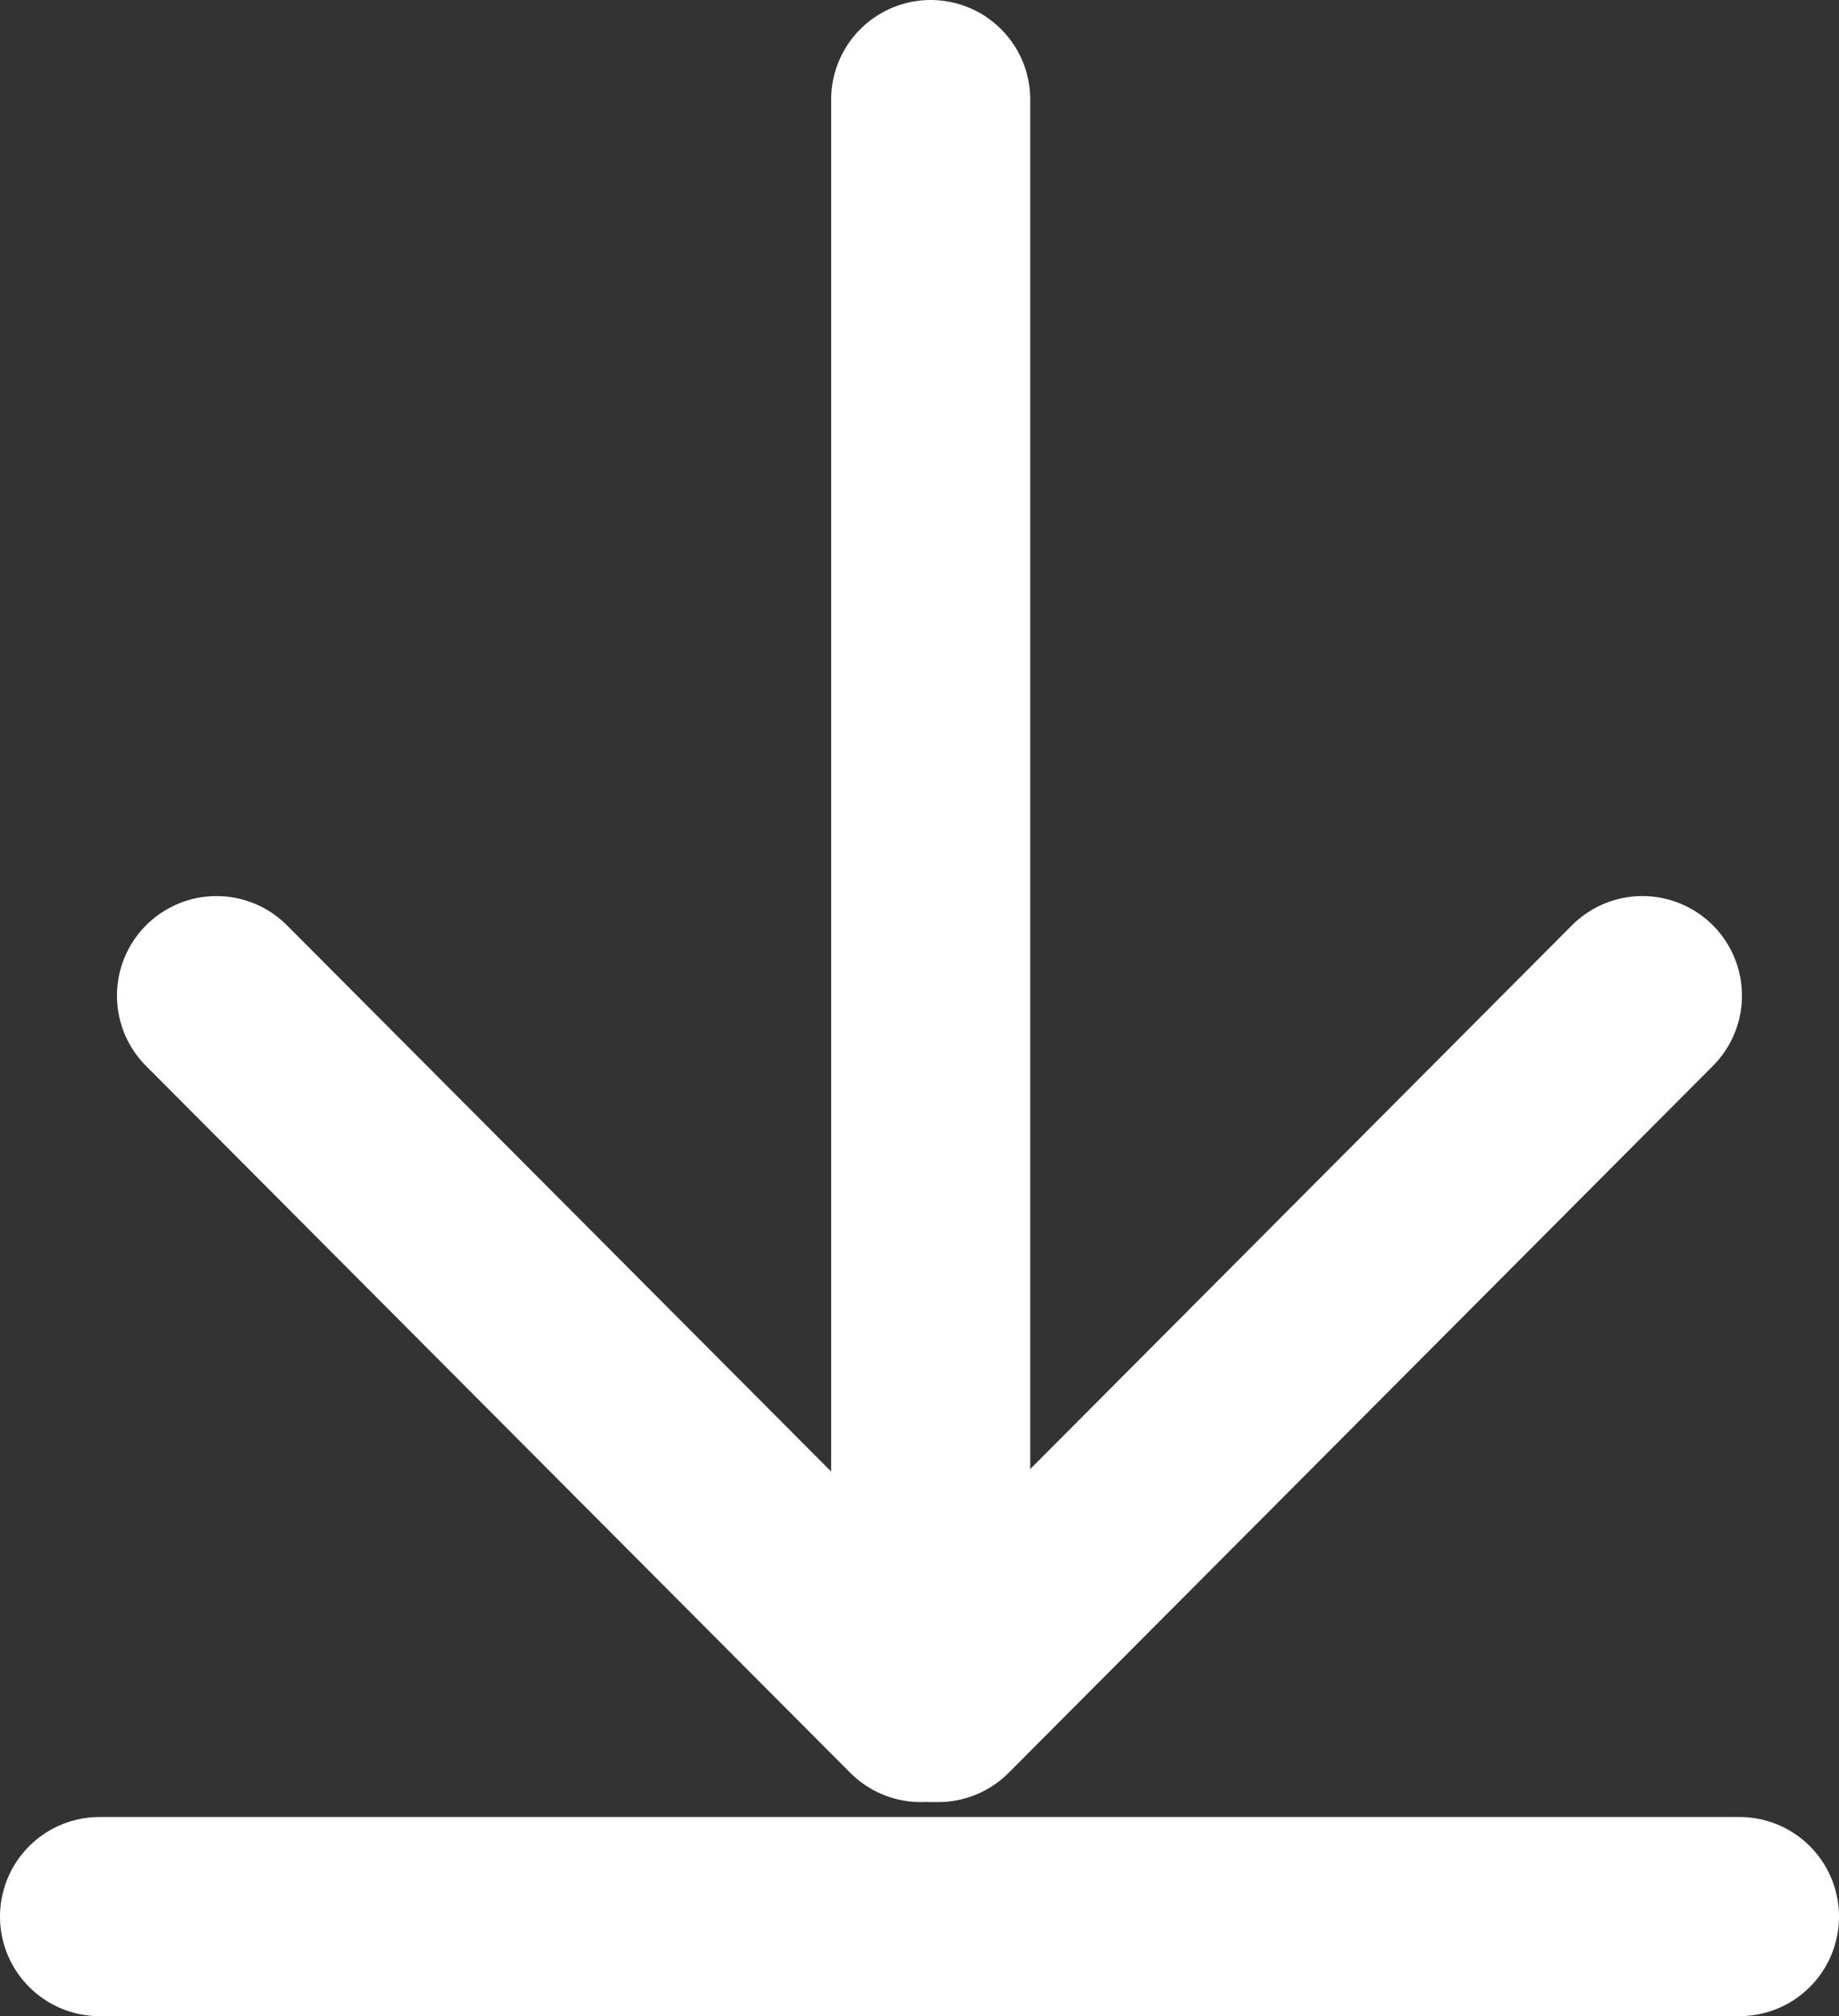 <?xml version="1.0" encoding="utf-8"?>
<!-- Generator: Adobe Illustrator 26.5.0, SVG Export Plug-In . SVG Version: 6.00 Build 0)  -->
<svg version="1.1" id="Layer_2_00000168075334944132535930000013356877601619431600_"
	 xmlns="http://www.w3.org/2000/svg" xmlns:xlink="http://www.w3.org/1999/xlink" x="0px" y="0px" viewBox="0 0 73.9 81"
	 style="enable-background:new 0 0 73.9 81;" xml:space="preserve">
<rect x="0" y="0" width="73.9" height="81" fill="#333333" stroke="none"/>
<style type="text/css">
	.st0{fill:none;stroke:#FFFFFF;stroke-width:8;stroke-linecap:round;stroke-miterlimit:10;}
</style>
<g id="Layer_1-2">
	<g>
		<line class="st0" x1="37.4" y1="68.4" x2="37.4" y2="4"/>
		<line class="st0" x1="37.7" y1="68.4" x2="66" y2="40"/>
		<line class="st0" x1="4" y1="77" x2="69.9" y2="77"/>
		<line class="st0" x1="37" y1="68.4" x2="8.7" y2="40"/>
	</g>
</g>
</svg>
